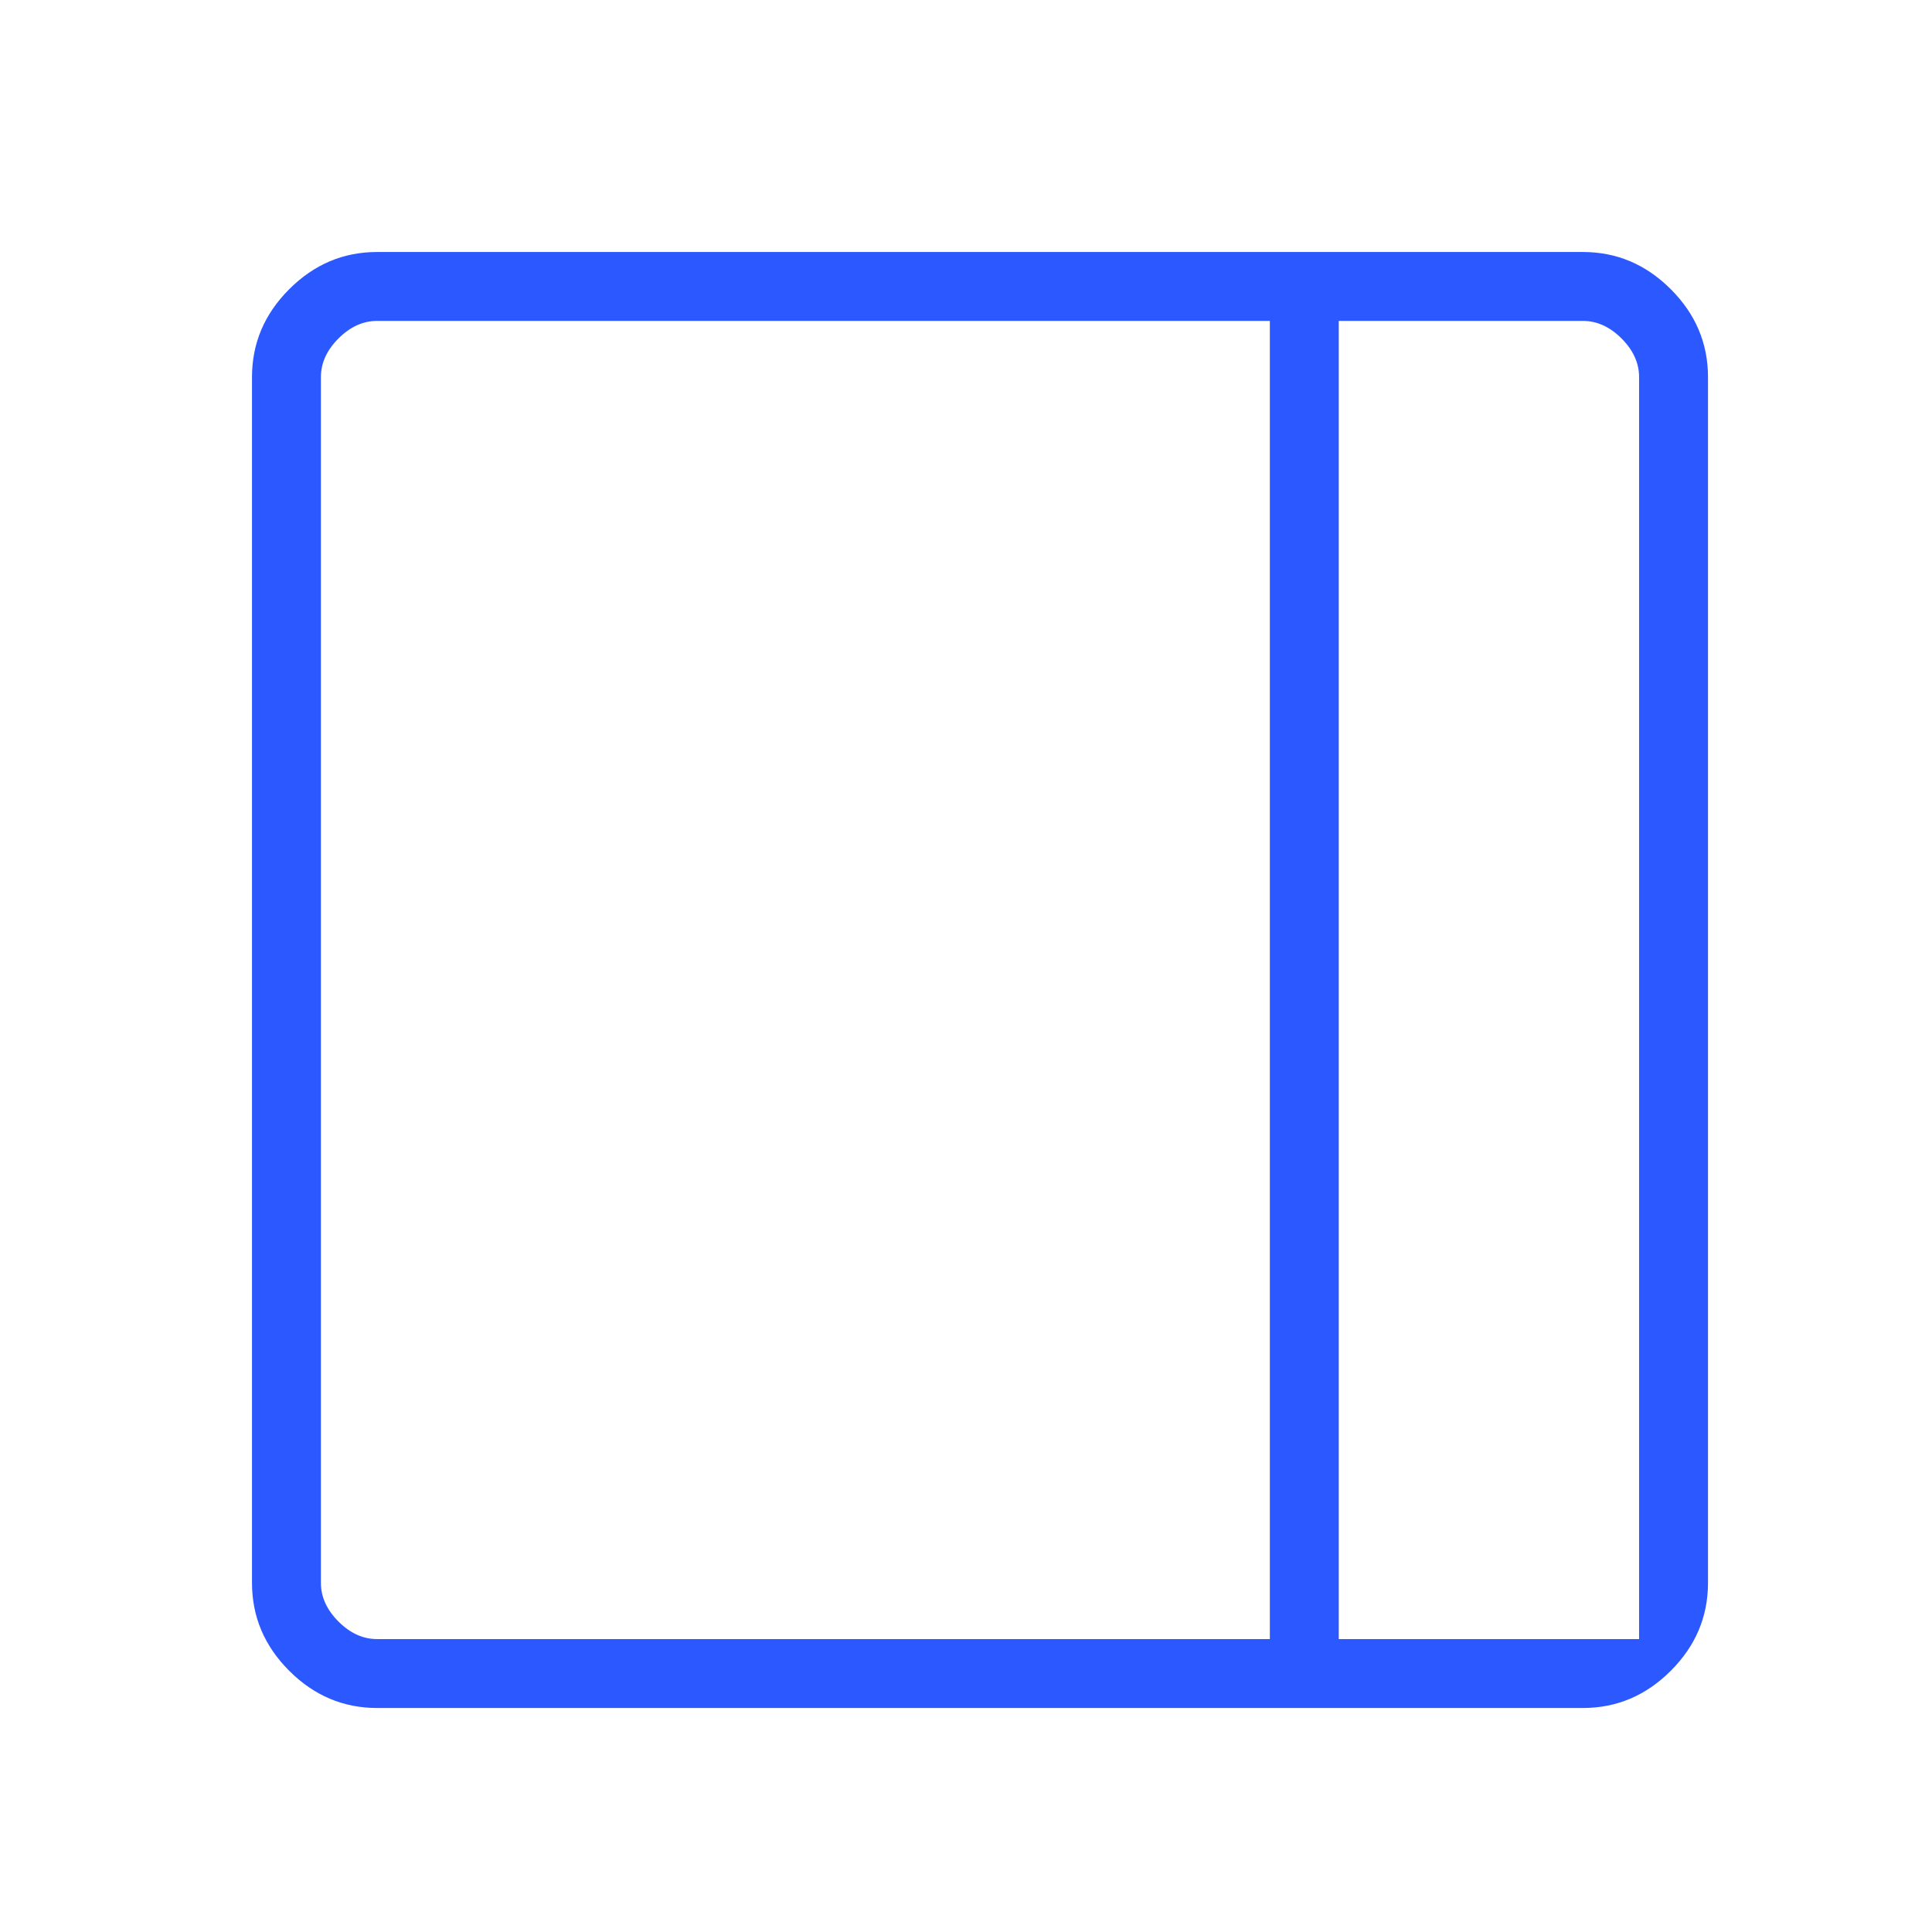 <svg width="69" height="69" viewBox="0 0 69 69" fill="none" xmlns="http://www.w3.org/2000/svg">
<path d="M13.468 61C12.261 61 11.214 60.557 10.329 59.671C9.443 58.785 9 57.739 9 56.532V13.468C9 12.261 9.443 11.214 10.329 10.329C11.214 9.443 12.261 9 13.468 9H56.532C57.739 9 58.785 9.443 59.671 10.329C60.557 11.214 61 12.261 61 13.468V56.532C61 57.739 60.557 58.785 59.671 59.671C58.785 60.557 57.739 61 56.532 61H13.468ZM47.813 58.539H58.539V13.468C58.539 12.966 58.33 12.506 57.912 12.088C57.494 11.67 57.034 11.461 56.532 11.461H47.813V58.539ZM45.352 58.539V11.461H13.468C12.966 11.461 12.506 11.67 12.088 12.088C11.67 12.506 11.461 12.966 11.461 13.468V56.532C11.461 57.034 11.67 57.494 12.088 57.912C12.506 58.33 12.966 58.539 13.468 58.539H45.352Z" fill="#2B59FF"/>
</svg>

